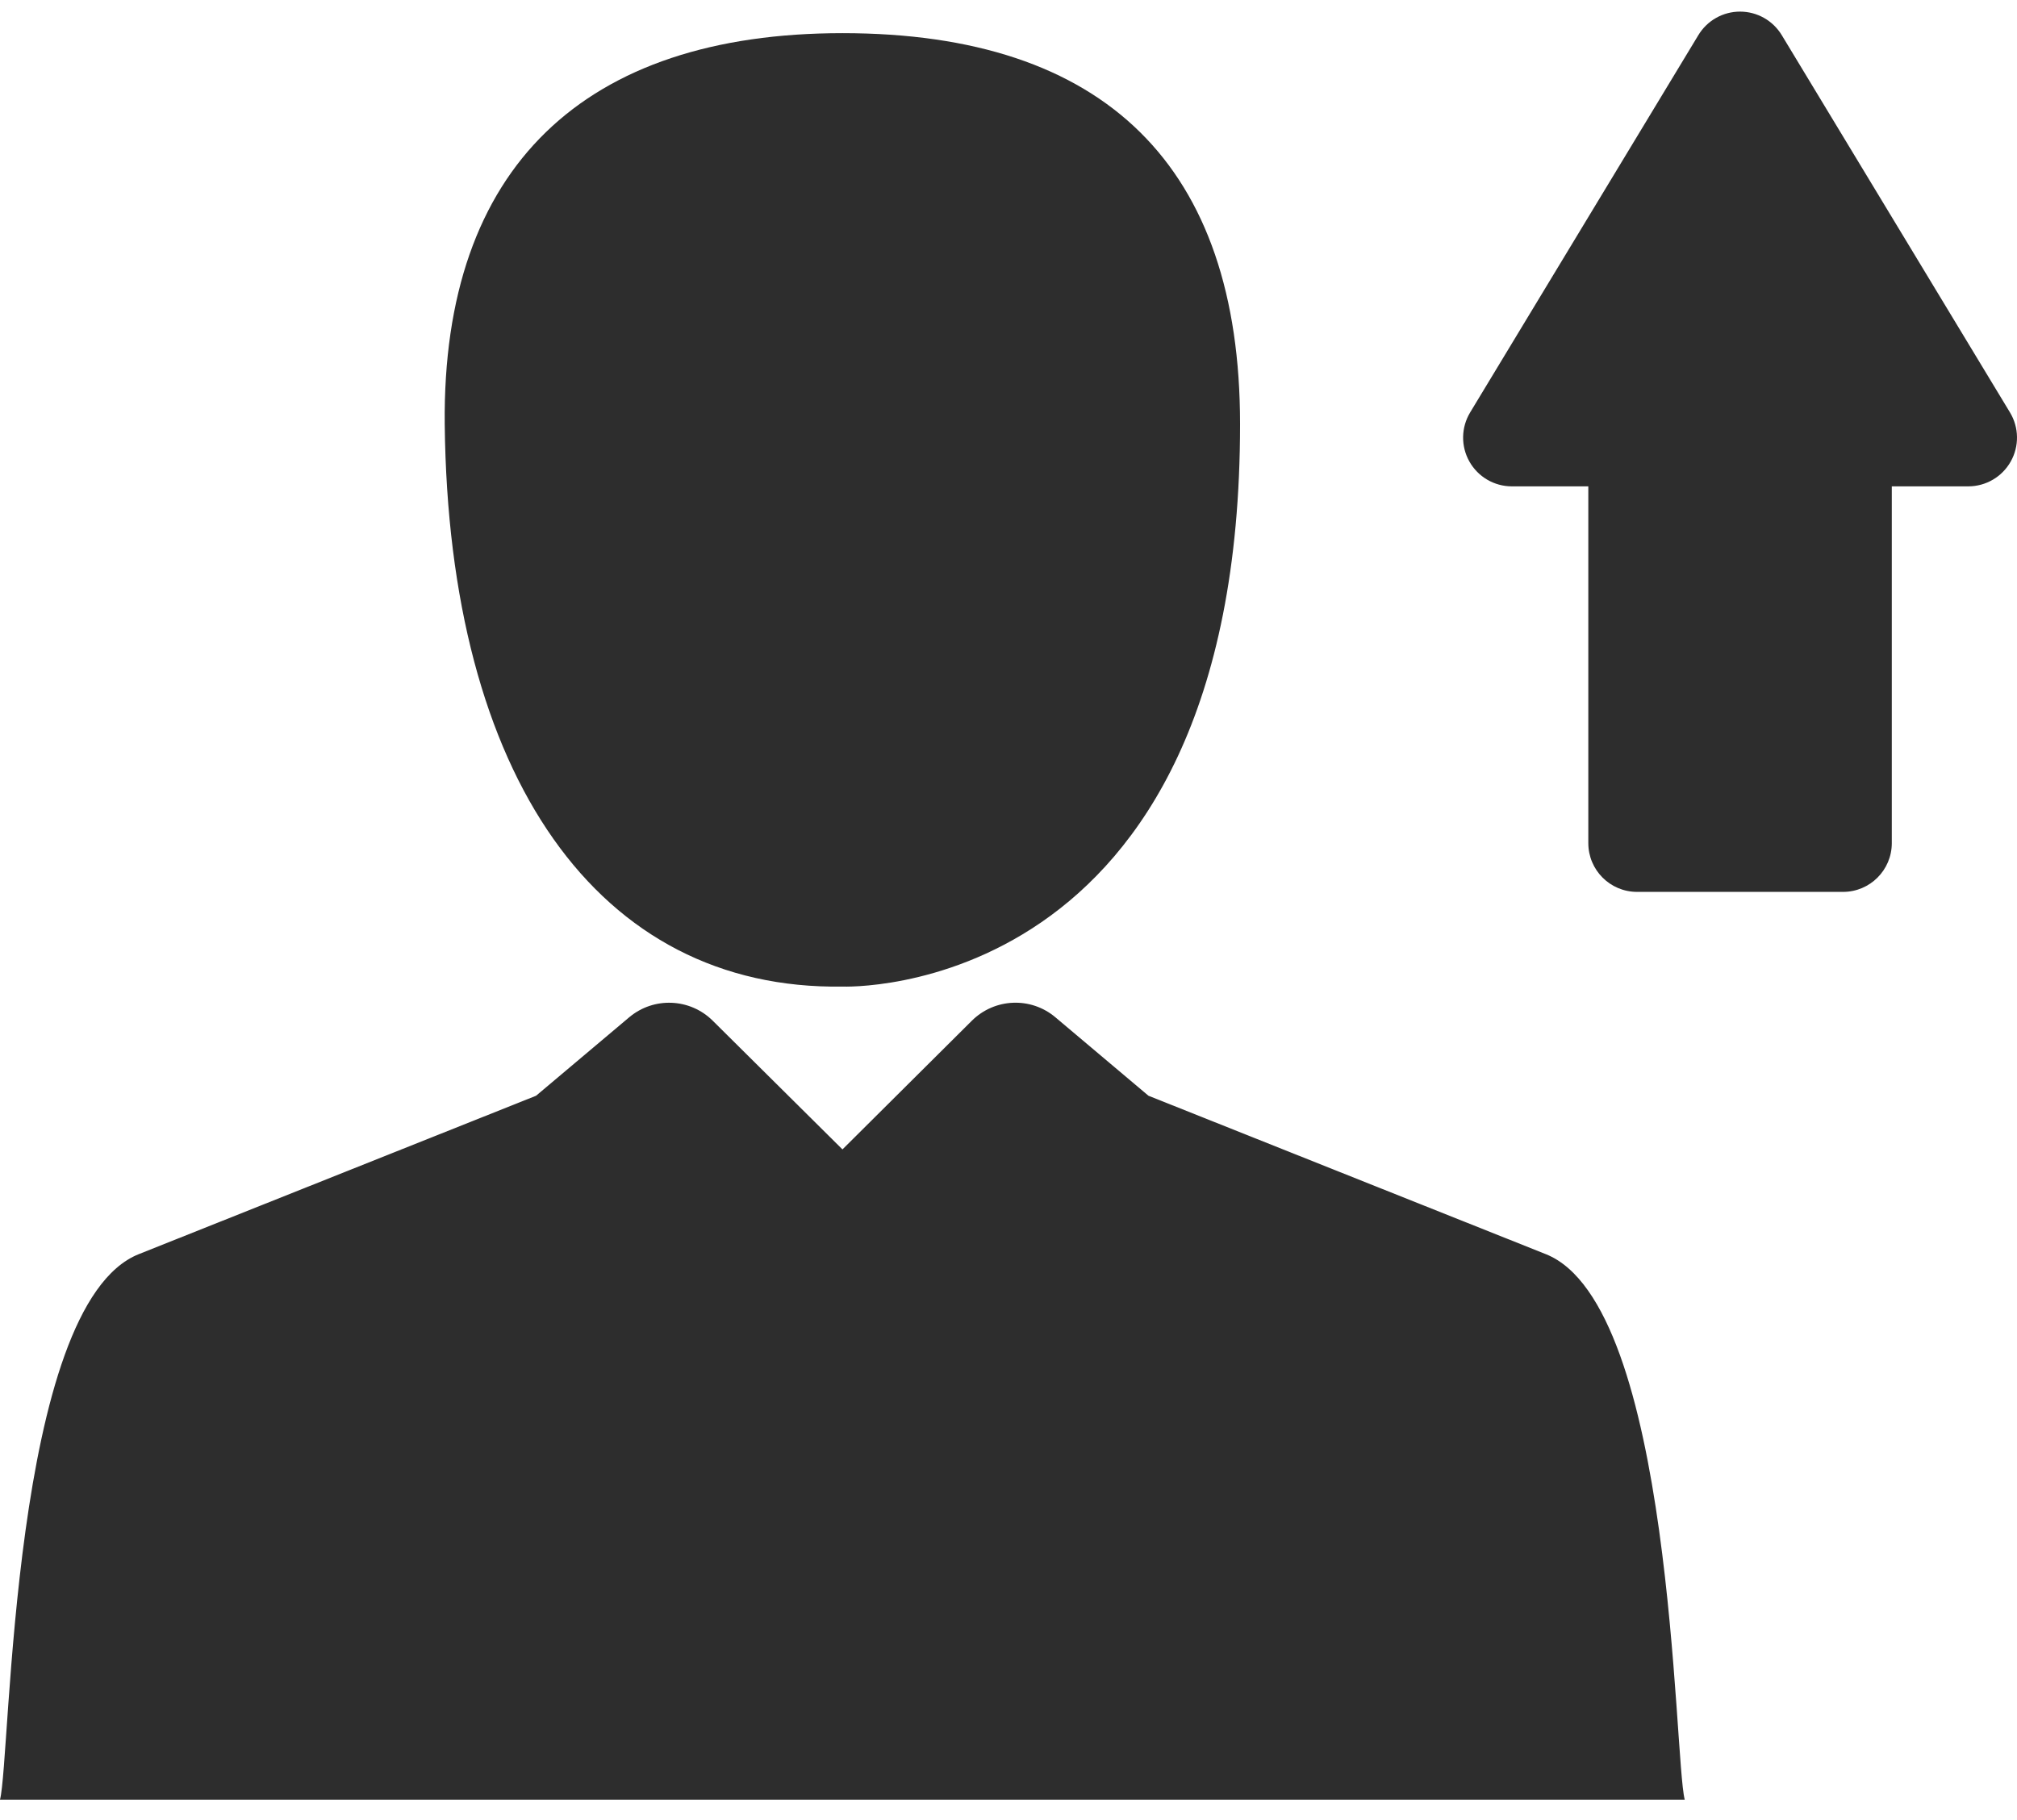 <svg width="41" height="37" viewBox="0 0 41 37" fill="none" xmlns="http://www.w3.org/2000/svg">
<path d="M40.857 8.384L36.218 0.714C36.038 0.417 35.717 0.236 35.37 0.236C35.024 0.236 34.702 0.417 34.523 0.714L29.884 8.384C29.699 8.69 29.693 9.072 29.869 9.383C30.044 9.694 30.374 9.887 30.731 9.887H32.286V17.14C32.286 17.687 32.729 18.131 33.277 18.131H37.464C38.011 18.131 38.455 17.687 38.455 17.14V9.887H40.01C40.367 9.887 40.697 9.694 40.872 9.383C41.048 9.072 41.042 8.69 40.857 8.384Z" fill="#2D2D2D"/>
<path d="M17.125 0.674C11.886 0.674 8.987 3.389 9.04 8.621C9.116 15.786 12.161 20.132 17.125 20.056C17.125 20.056 25.207 20.384 25.207 8.621C25.207 3.389 22.477 0.674 17.125 0.674Z" fill="#2D2D2D"/>
<path d="M31.421 25.495L23.345 22.275L21.454 20.681C20.955 20.259 20.217 20.29 19.754 20.751L17.125 23.366L14.488 20.75C14.024 20.29 13.288 20.261 12.789 20.681L10.897 22.275L2.822 25.495C0.221 26.531 0.223 35.74 0 36.585H34.246C34.023 35.742 34.022 26.529 31.421 25.495Z" fill="#2D2D2D"/>
</svg>

